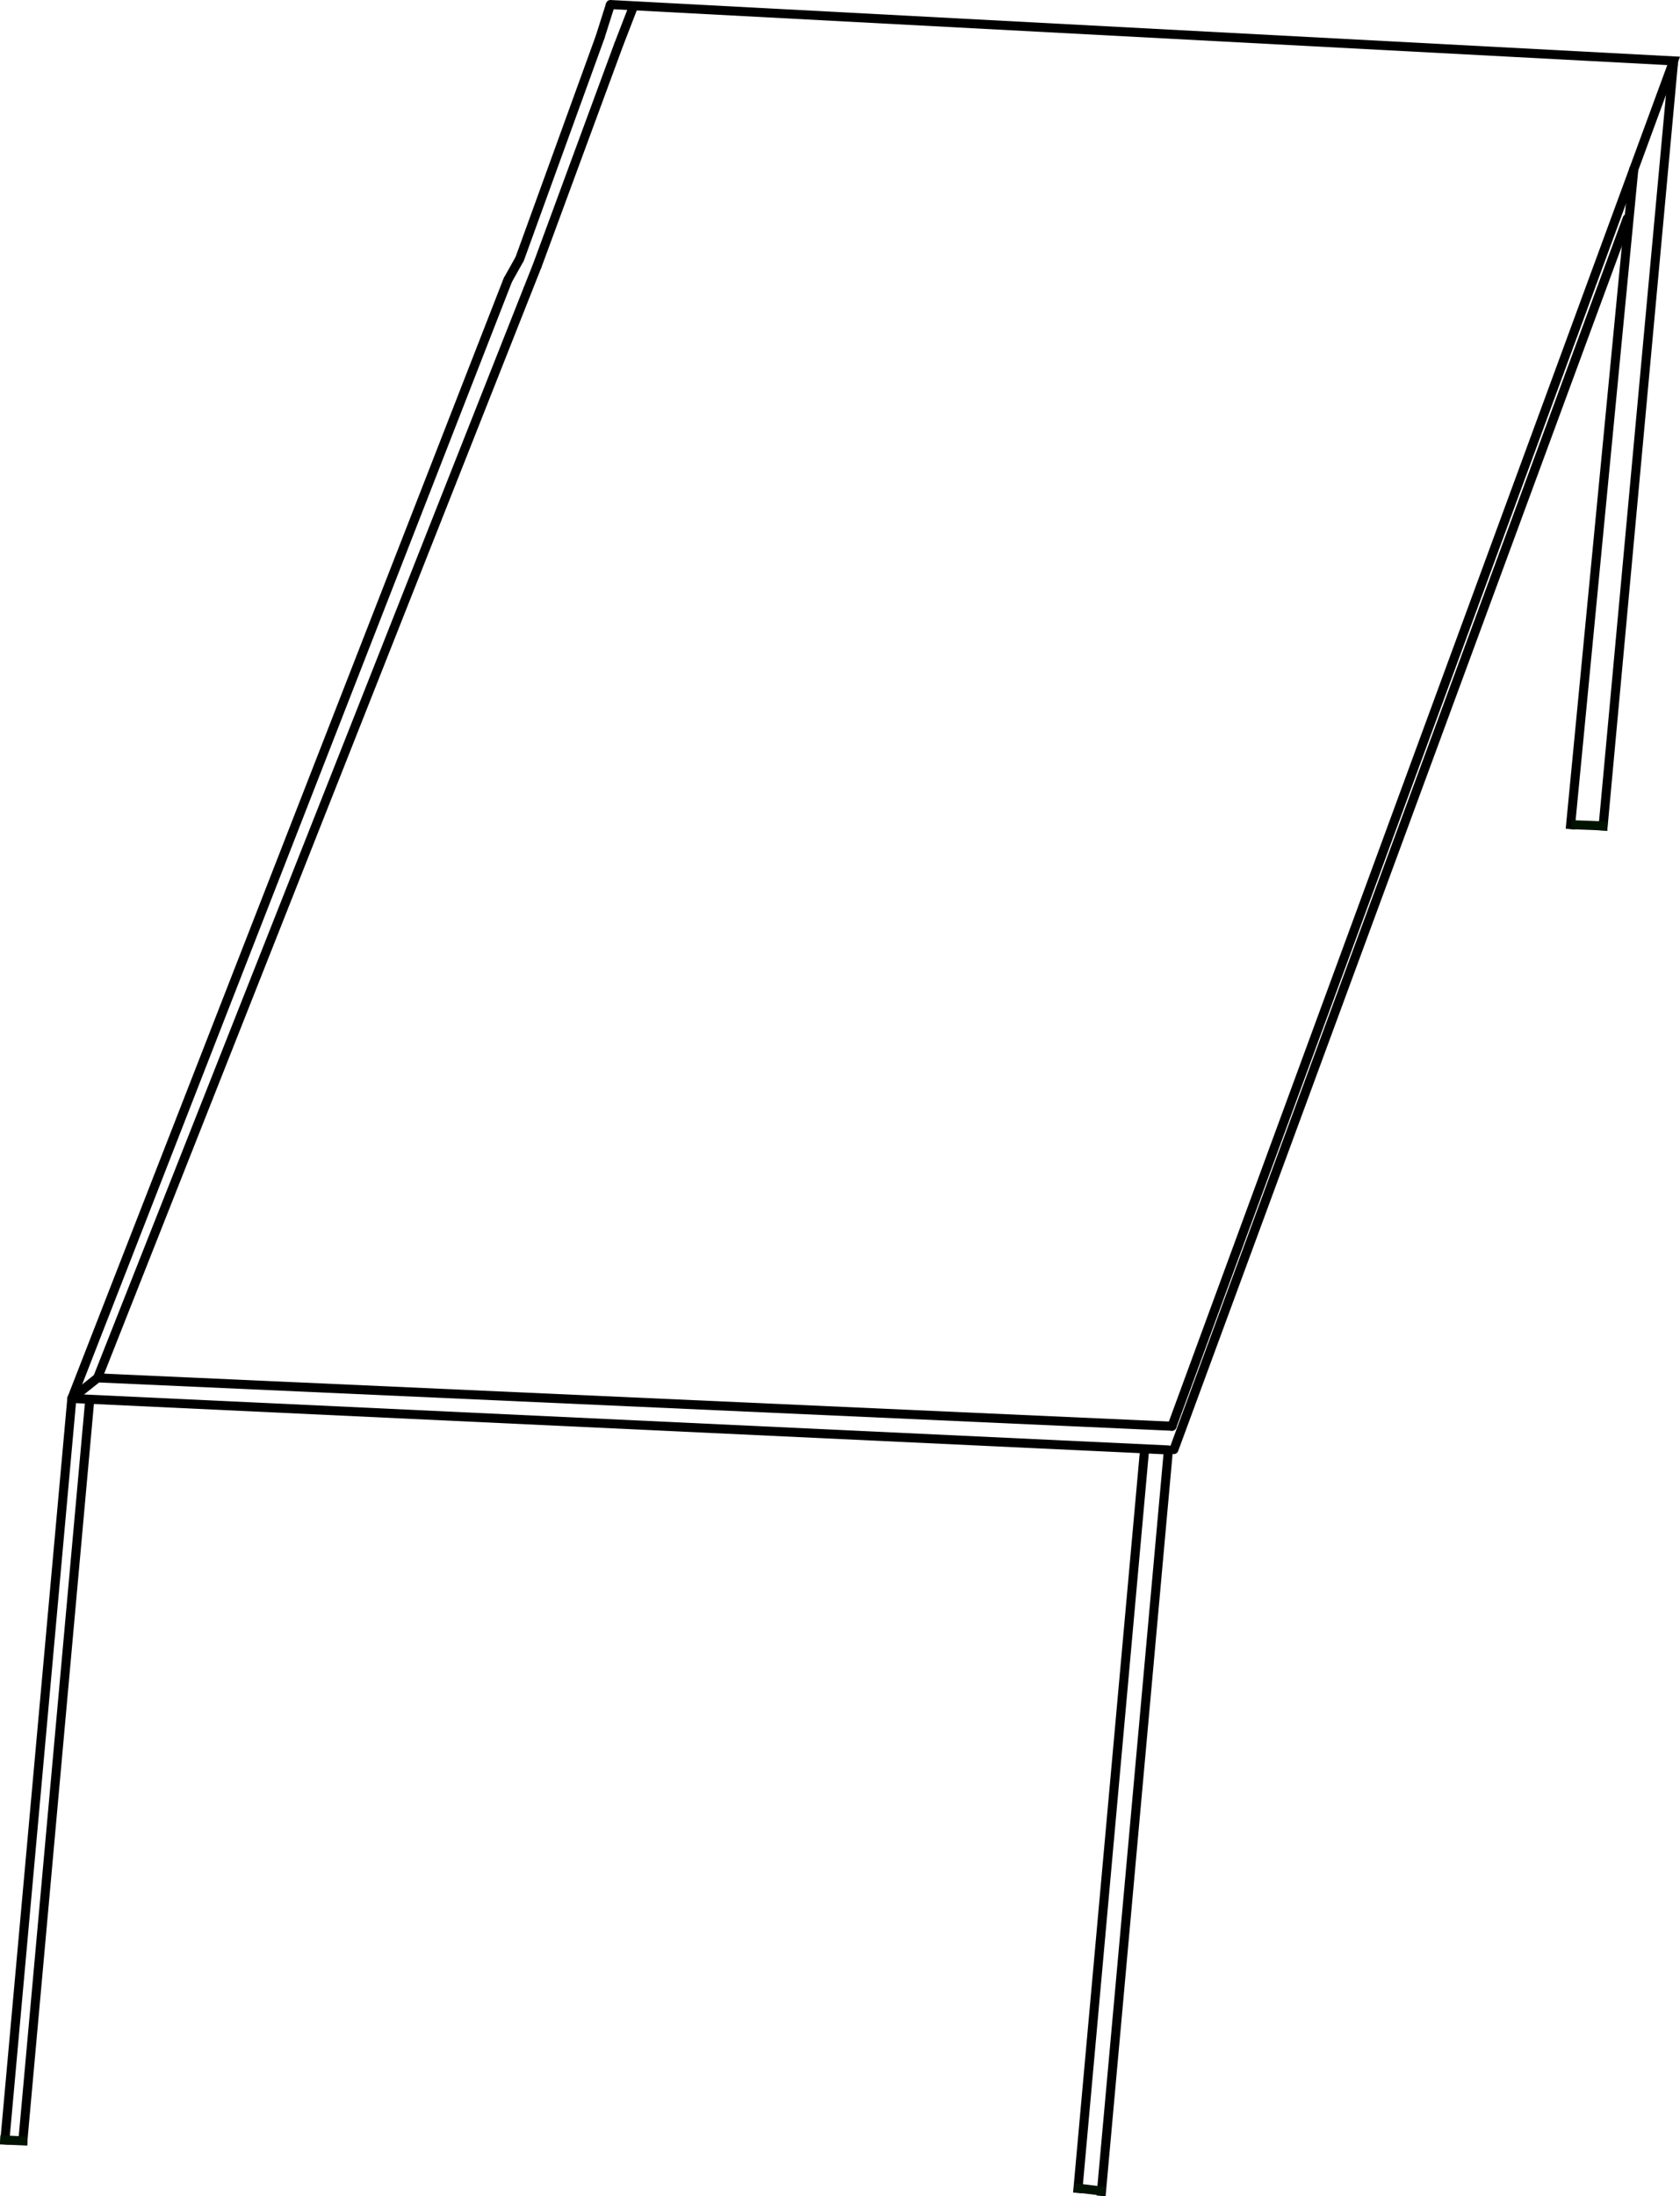 <?xml version="1.0" encoding="UTF-8" standalone="no"?>
<svg
   xmlns:dc="http://purl.org/dc/elements/1.1/"
   xmlns:cc="http://creativecommons.org/ns#"
   xmlns:rdf="http://www.w3.org/1999/02/22-rdf-syntax-ns#"
   xmlns:svg="http://www.w3.org/2000/svg"
   xmlns="http://www.w3.org/2000/svg"
   xmlns:sodipodi="http://sodipodi.sourceforge.net/DTD/sodipodi-0.dtd"
   xmlns:inkscape="http://www.inkscape.org/namespaces/inkscape"
   sodipodi:docname="ta1.svg"
   inkscape:version="1.0 (4035a4fb49, 2020-05-01)"
   id="svg8"
   version="1.1"
   viewBox="0 0 278.856 364.457"
   height="364.457mm"
   width="278.856mm">
  <defs
     id="defs2">
    <pattern
       id="EMFhbasepattern"
       patternUnits="userSpaceOnUse"
       width="6"
       height="6"
       x="0"
       y="0" />
  </defs>
  <sodipodi:namedview
     inkscape:document-rotation="0"
     inkscape:window-maximized="1"
     inkscape:window-y="-8"
     inkscape:window-x="-8"
     inkscape:window-height="705"
     inkscape:window-width="1366"
     fit-margin-bottom="0"
     fit-margin-right="0"
     fit-margin-left="0"
     fit-margin-top="0"
     showgrid="false"
     inkscape:current-layer="layer1"
     inkscape:document-units="mm"
     inkscape:cy="259.07785"
     inkscape:cx="203.53749"
     inkscape:zoom="0.2029327"
     inkscape:pageshadow="2"
     inkscape:pageopacity="0.0"
     borderopacity="1.0"
     bordercolor="#666666"
     pagecolor="#ffffff"
     id="base" />
  <g
     transform="translate(1397.227,510.282)"
     id="layer1"
     inkscape:groupmode="layer"
     inkscape:label="Layer 1">
    <g
       inkscape:export-ydpi="96"
       inkscape:export-xdpi="96"
       id="g1071"
       transform="matrix(0.037,0.001,0.002,0.035,-1393.133,-541.549)"
       style="stroke-width:10.718;stroke-miterlimit:4;stroke-dasharray:none" />
    <ellipse
       inkscape:export-ydpi="96"
       inkscape:export-xdpi="96"
       ry="0.11"
       rx="0.079"
       cy="-236.656"
       cx="-1576.146"
       id="path1290"
       style="opacity:1;fill:none;fill-opacity:1;fill-rule:nonzero;stroke:#050003;stroke-width:0.038;stroke-linecap:round;stroke-linejoin:round;stroke-miterlimit:4;stroke-dasharray:none;stroke-dashoffset:0;stroke-opacity:1;paint-order:stroke markers fill" />
    <ellipse
       inkscape:export-ydpi="96"
       inkscape:export-xdpi="96"
       ry="0.11"
       rx="0.079"
       cy="-236.288"
       cx="-1575.872"
       id="path1290-4"
       style="opacity:1;fill:none;fill-opacity:1;fill-rule:nonzero;stroke:#050003;stroke-width:0.038;stroke-linecap:round;stroke-linejoin:round;stroke-miterlimit:4;stroke-dasharray:none;stroke-dashoffset:0;stroke-opacity:1;paint-order:stroke markers fill" />
    <path
       sodipodi:nodetypes="ccc"
       inkscape:export-ydpi="96"
       inkscape:export-xdpi="96"
       inkscape:connector-curvature="0"
       style="fill:none;stroke:#000000;stroke-width:1.503px;stroke-linecap:round;stroke-linejoin:miter;stroke-miterlimit:4;stroke-dasharray:none;stroke-opacity:1"
       d="m -1202.697,-273.611 83.269,-226.566 -176.477,-9.353"
       id="path1337" />
    <path
       sodipodi:nodetypes="cccc"
       inkscape:export-ydpi="96"
       inkscape:export-xdpi="96"
       inkscape:connector-curvature="0"
       style="fill:none;stroke:#000000;stroke-width:1.503px;stroke-linecap:round;stroke-linejoin:miter;stroke-miterlimit:4;stroke-dasharray:none;stroke-opacity:1"
       d="m -1294.561,-502.801 -13.482,36.572 m -1.607,4.054 -71.374,180.542"
       id="path1339" />
    <path
       sodipodi:nodetypes="cccc"
       inkscape:export-ydpi="96"
       inkscape:export-xdpi="96"
       inkscape:connector-curvature="0"
       style="fill:none;stroke:#000000;stroke-width:1.503px;stroke-linecap:round;stroke-linejoin:miter;stroke-miterlimit:4;stroke-dasharray:none;stroke-opacity:1"
       d="m -1297.621,-504.117 -13.344,36.79 m -1.968,3.508 -72.367,185.594"
       id="path1341" />
    <path
       inkscape:export-ydpi="96"
       inkscape:export-xdpi="96"
       inkscape:connector-curvature="0"
       style="fill:none;stroke:#000000;stroke-width:1.503px;stroke-linecap:round;stroke-linejoin:miter;stroke-miterlimit:4;stroke-dasharray:none;stroke-opacity:1"
       d="m -1381.025,-281.633 178.328,8.022"
       id="path1345" />
    <path
       inkscape:export-ydpi="96"
       inkscape:export-xdpi="96"
       inkscape:connector-curvature="0"
       style="fill:none;stroke:#000000;stroke-width:1.503px;stroke-linecap:round;stroke-linejoin:miter;stroke-miterlimit:4;stroke-dasharray:none;stroke-opacity:1"
       d="m -1385.3,-278.225 182.011,8.551"
       id="path1347" />
    <path
       inkscape:export-ydpi="96"
       inkscape:export-xdpi="96"
       inkscape:connector-curvature="0"
       style="fill:none;stroke:#000000;stroke-width:1.503px;stroke-linecap:butt;stroke-linejoin:miter;stroke-miterlimit:4;stroke-dasharray:none;stroke-opacity:1"
       d="m -1381.025,-281.633 -4.276,3.408"
       id="path1349" />
    <path
       inkscape:export-ydpi="96"
       inkscape:export-xdpi="96"
       inkscape:connector-curvature="0"
       style="fill:none;stroke:#000000;stroke-width:1.503px;stroke-linecap:butt;stroke-linejoin:miter;stroke-miterlimit:4;stroke-dasharray:none;stroke-opacity:1"
       d="m -1385.3,-278.225 -11.176,123.782"
       id="path1351" />
    <path
       inkscape:export-ydpi="96"
       inkscape:export-xdpi="96"
       inkscape:connector-curvature="0"
       style="fill:none;stroke:#000000;stroke-width:1.503px;stroke-linecap:butt;stroke-linejoin:miter;stroke-miterlimit:4;stroke-dasharray:none;stroke-opacity:1"
       d="m -1382.316,-278.141 -11.176,123.782"
       id="path1353" />
    <path
       inkscape:export-ydpi="96"
       inkscape:export-xdpi="96"
       inkscape:connector-curvature="0"
       style="fill:none;stroke:#001300;stroke-width:1.503px;stroke-linecap:butt;stroke-linejoin:miter;stroke-miterlimit:4;stroke-dasharray:none;stroke-opacity:1"
       d="m -1392.666,-154.994 -4.53,-0.191"
       id="path1355" />
    <path
       inkscape:export-ydpi="96"
       inkscape:export-xdpi="96"
       inkscape:connector-curvature="0"
       style="fill:none;stroke:#000000;stroke-width:1.503px;stroke-linecap:butt;stroke-linejoin:miter;stroke-miterlimit:4;stroke-dasharray:none;stroke-opacity:1"
       d="m -1207.205,-270.161 -11.155,123.782"
       id="path1357" />
    <path
       inkscape:export-ydpi="96"
       inkscape:export-xdpi="96"
       inkscape:connector-curvature="0"
       style="fill:none;stroke:#000000;stroke-width:1.503px;stroke-linecap:butt;stroke-linejoin:miter;stroke-miterlimit:4;stroke-dasharray:none;stroke-opacity:1"
       d="m -1203.289,-269.674 -11.176,123.782"
       id="path1359" />
    <path
       inkscape:export-ydpi="96"
       inkscape:export-xdpi="96"
       inkscape:connector-curvature="0"
       style="fill:none;stroke:#001300;stroke-width:1.503px;stroke-linecap:butt;stroke-linejoin:miter;stroke-miterlimit:4;stroke-dasharray:none;stroke-opacity:1"
       d="m -1213.788,-146.633 -5.165,-0.614"
       id="path1361" />
    <path
       inkscape:export-ydpi="96"
       inkscape:export-xdpi="96"
       inkscape:connector-curvature="0"
       style="fill:none;stroke:#000000;stroke-width:1.503px;stroke-linecap:butt;stroke-linejoin:miter;stroke-miterlimit:4;stroke-dasharray:none;stroke-opacity:1"
       d="m -1126.011,-482.482 -10.583,109.791"
       id="path1365" />
    <path
       inkscape:export-ydpi="96"
       inkscape:export-xdpi="96"
       inkscape:connector-curvature="0"
       style="fill:none;stroke:#000000;stroke-width:1.503px;stroke-linecap:butt;stroke-linejoin:miter;stroke-miterlimit:4;stroke-dasharray:none;stroke-opacity:1"
       d="m -1119.428,-500.177 -11.769,127.719"
       id="path1367" />
    <path
       inkscape:export-ydpi="96"
       inkscape:export-xdpi="96"
       inkscape:connector-curvature="0"
       style="fill:none;stroke:#001300;stroke-width:1.503px;stroke-linecap:butt;stroke-linejoin:miter;stroke-miterlimit:4;stroke-dasharray:none;stroke-opacity:1"
       d="m -1130.413,-373.199 -5.99,-0.233"
       id="path1369" />
    <path
       inkscape:export-ydpi="96"
       inkscape:export-xdpi="96"
       inkscape:connector-curvature="0"
       style="fill:none;stroke:#000000;stroke-width:1.503px;stroke-linecap:butt;stroke-linejoin:miter;stroke-miterlimit:4;stroke-dasharray:none;stroke-opacity:1"
       d="m -1119.428,-500.177 -0.593,3.937"
       id="path1371" />
    <path
       inkscape:export-ydpi="96"
       inkscape:export-xdpi="96"
       inkscape:connector-curvature="0"
       style="fill:none;stroke:#000000;stroke-width:1.503px;stroke-linecap:round;stroke-linejoin:miter;stroke-miterlimit:4;stroke-dasharray:none;stroke-opacity:1"
       d="m -1202.379,-269.737 75.247,-204.278"
       id="path2167" />
    <path
       id="path1261"
       d="m -1312.934,-463.819 c 1.968,-3.508 1.968,-3.508 1.968,-3.508"
       style="fill:none;stroke:#000000;stroke-width:1.5;stroke-linecap:butt;stroke-linejoin:miter;stroke-miterlimit:4;stroke-dasharray:none;stroke-opacity:1" />
    <path
       id="path1263"
       d="m -1309.65,-462.175 c 1.607,-4.054 1.607,-4.054 1.607,-4.054"
       style="fill:none;stroke:#000000;stroke-width:1.5;stroke-linecap:butt;stroke-linejoin:miter;stroke-miterlimit:4;stroke-dasharray:none;stroke-opacity:1" />
    <path
       id="path1265"
       d="m -1295.905,-509.53 c -1.717,5.414 -1.717,5.414 -1.717,5.414"
       style="fill:none;stroke:#000000;stroke-width:1.5;stroke-linecap:butt;stroke-linejoin:miter;stroke-miterlimit:4;stroke-dasharray:none;stroke-opacity:1" />
    <path
       id="path1269"
       d="m -1294.561,-502.801 2.46,-6.369 -0.461,-0.115"
       style="fill:none;stroke:#000000;stroke-width:1.5;stroke-linecap:butt;stroke-linejoin:miter;stroke-miterlimit:4;stroke-dasharray:none;stroke-opacity:1" />
  </g>
</svg>

